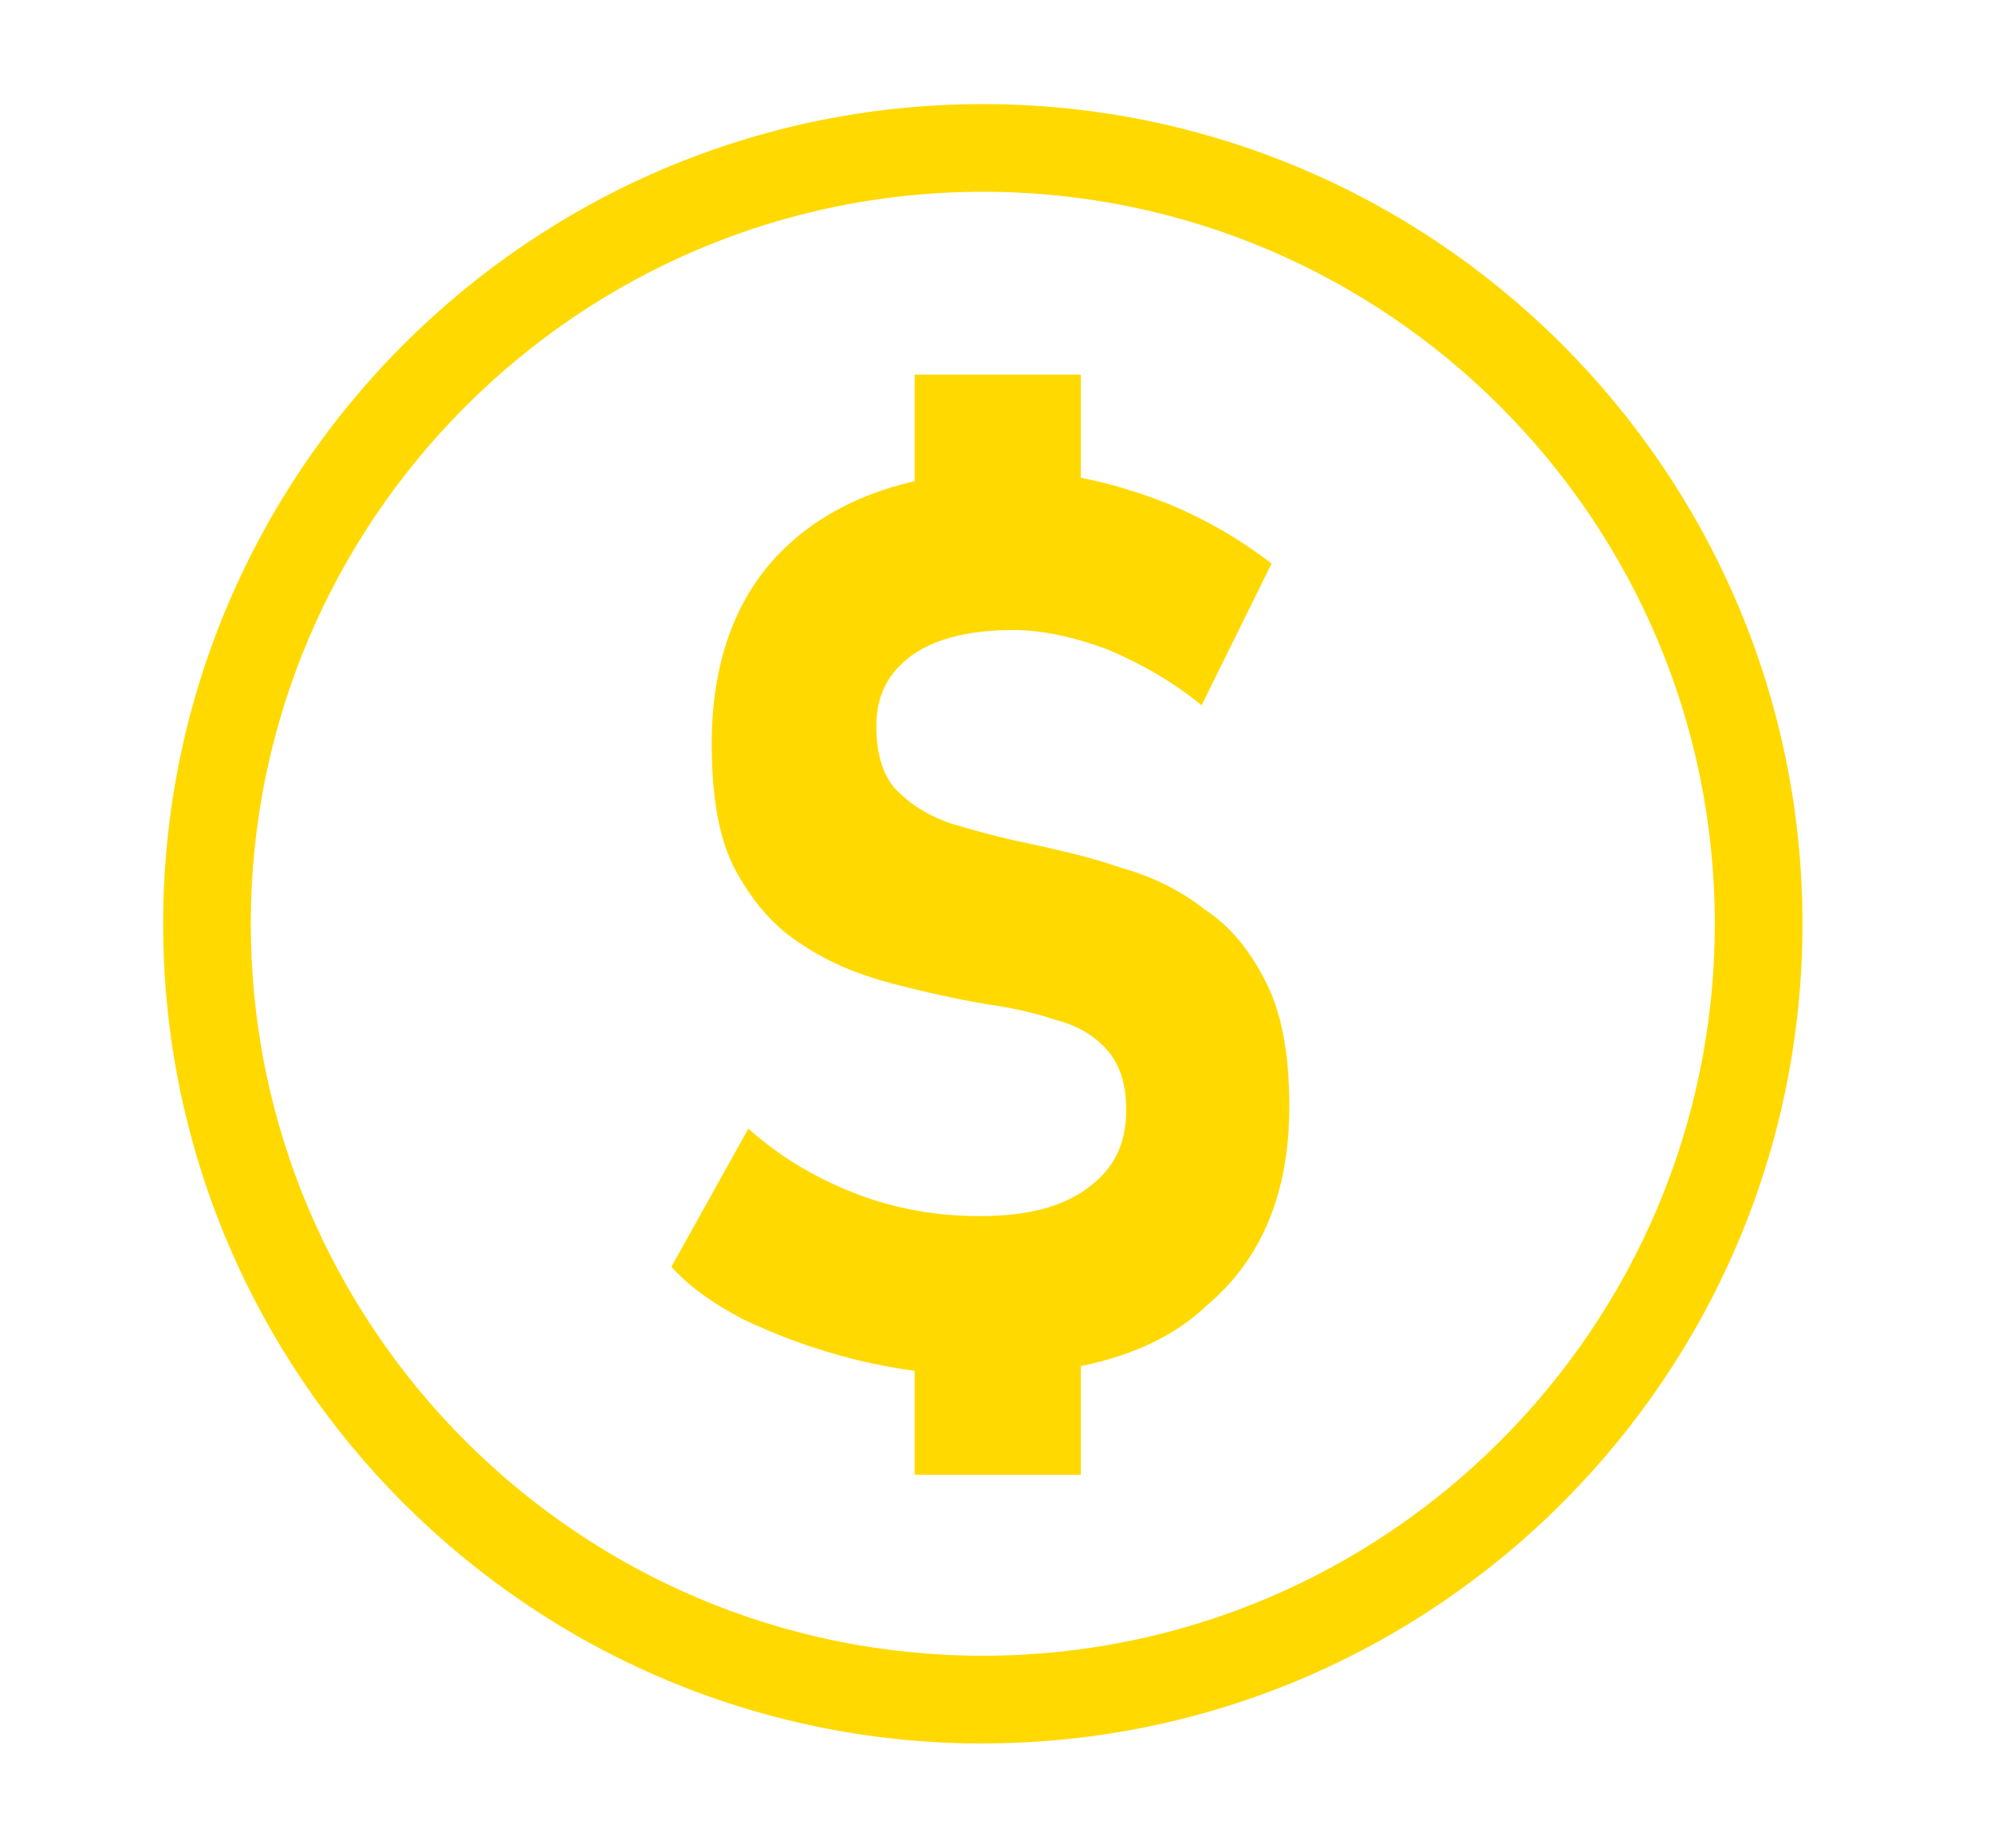 <?xml version="1.0" encoding="UTF-8"?><svg id="Layer_1" xmlns="http://www.w3.org/2000/svg" viewBox="0 0 176.98 164"><defs><style>.cls-1{fill:#ffd900;}</style></defs><path class="cls-1" d="M87.08,122.06c-3.72,0-7.45-.47-11.18-1.39-3.72-.93-6.99-2.17-9.94-3.57-2.95-1.55-4.97-3.1-6.37-4.66l6.83-12.26c2.8,2.49,5.9,4.35,9.47,5.74,3.57,1.39,7.3,2.02,11.03,2.02,4.19,0,7.3-.78,9.62-2.49,2.33-1.71,3.42-3.88,3.42-6.99,0-2.33-.62-4.04-1.71-5.28-1.09-1.24-2.64-2.17-4.5-2.64-1.86-.62-3.88-1.09-6.05-1.39-2.8-.47-5.59-1.09-8.54-1.86s-5.59-1.86-7.92-3.42c-2.49-1.55-4.35-3.72-5.9-6.52-1.55-2.8-2.17-6.68-2.17-11.33,0-7.61,2.33-13.67,6.99-17.85,4.66-4.19,11.33-6.37,19.72-6.37,3.88,0,7.76.78,11.8,2.17,4.04,1.39,7.76,3.42,11.18,6.05l-6.21,12.58c-2.64-2.17-5.44-3.72-8.38-4.97-2.95-1.09-5.74-1.71-8.38-1.71-3.88,0-6.83.78-8.85,2.17-2.17,1.55-3.26,3.57-3.26,6.37,0,2.49.62,4.5,1.86,5.74,1.24,1.24,2.95,2.33,4.97,2.95,2.02.62,4.35,1.24,6.68,1.71,2.8.62,5.59,1.24,8.23,2.17,2.8.78,5.28,2.02,7.45,3.72,2.33,1.55,4.04,3.72,5.44,6.52,1.39,2.8,2.02,6.37,2.02,10.87v.16c0,7.61-2.49,13.51-7.3,17.55-4.35,4.19-11.18,6.21-20.04,6.21h0ZM81.18,45.51v-12.26h14.75v12.26h-14.75ZM81.18,130.9v-13.04h14.75v13.04h-14.75Z"/><path class="cls-1" d="M87.23,154.75c-40.12,0-72.75-32.64-72.75-72.75S47.12,9.24,87.23,9.24s72.75,32.64,72.75,72.75-32.64,72.75-72.75,72.75ZM87.23,17.02c-35.82,0-64.97,29.15-64.97,64.97s29.14,64.97,64.97,64.97,64.97-29.14,64.97-64.97S123.06,17.02,87.23,17.02Z"/></svg>